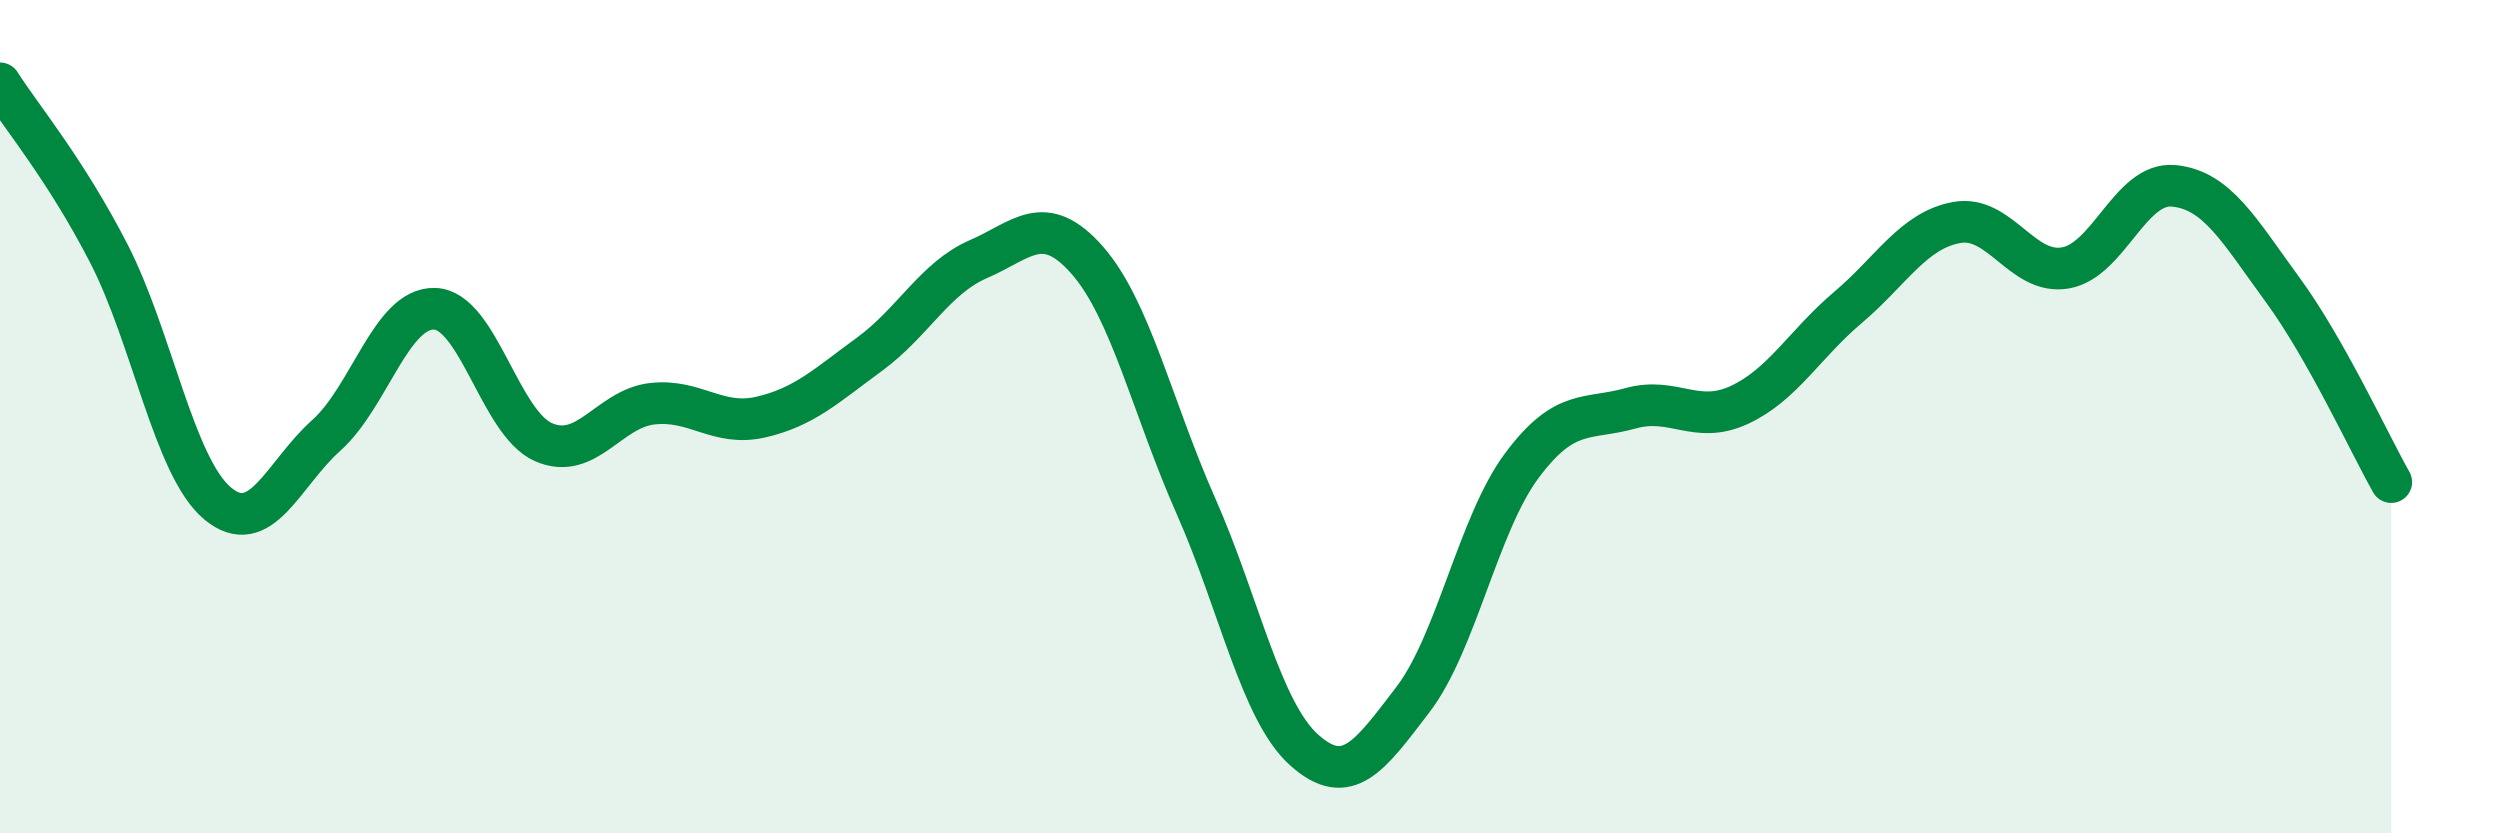 
    <svg width="60" height="20" viewBox="0 0 60 20" xmlns="http://www.w3.org/2000/svg">
      <path
        d="M 0,2 C 0.52,2.82 1.57,4.06 2.61,6.08 C 3.65,8.1 4.18,11.21 5.22,12.08 C 6.26,12.95 6.79,11.38 7.83,10.45 C 8.87,9.52 9.39,7.38 10.43,7.41 C 11.47,7.44 12,10.15 13.04,10.61 C 14.08,11.07 14.61,9.81 15.65,9.69 C 16.69,9.57 17.22,10.25 18.26,10.01 C 19.3,9.77 19.83,9.26 20.87,8.5 C 21.91,7.74 22.44,6.67 23.48,6.22 C 24.52,5.77 25.05,5.06 26.09,6.24 C 27.13,7.42 27.66,9.79 28.7,12.14 C 29.74,14.49 30.26,17.07 31.3,18 C 32.34,18.93 32.87,18.15 33.91,16.79 C 34.95,15.43 35.48,12.58 36.52,11.18 C 37.56,9.78 38.09,10.09 39.13,9.8 C 40.17,9.51 40.7,10.2 41.74,9.72 C 42.78,9.24 43.31,8.26 44.35,7.38 C 45.39,6.5 45.92,5.53 46.96,5.34 C 48,5.15 48.53,6.61 49.57,6.43 C 50.61,6.25 51.13,4.36 52.17,4.46 C 53.21,4.56 53.74,5.53 54.78,6.95 C 55.82,8.37 56.87,10.65 57.39,11.57L57.39 20L0 20Z"
        fill="#008740"
        opacity="0.1"
        stroke-linecap="round"
        stroke-linejoin="round"
      />
      <path
        d="M 0,2 C 0.52,2.82 1.57,4.06 2.61,6.08 C 3.65,8.1 4.18,11.21 5.22,12.08 C 6.26,12.95 6.79,11.38 7.83,10.45 C 8.87,9.52 9.39,7.38 10.43,7.41 C 11.47,7.44 12,10.15 13.04,10.61 C 14.08,11.07 14.61,9.81 15.65,9.69 C 16.69,9.57 17.22,10.25 18.26,10.01 C 19.3,9.77 19.83,9.26 20.87,8.5 C 21.91,7.74 22.44,6.67 23.48,6.22 C 24.52,5.77 25.05,5.06 26.09,6.24 C 27.13,7.42 27.66,9.79 28.7,12.14 C 29.74,14.49 30.26,17.07 31.3,18 C 32.34,18.93 32.87,18.15 33.91,16.79 C 34.95,15.43 35.48,12.58 36.52,11.18 C 37.56,9.78 38.09,10.09 39.13,9.8 C 40.17,9.51 40.7,10.2 41.74,9.72 C 42.78,9.24 43.31,8.26 44.35,7.38 C 45.39,6.5 45.92,5.53 46.96,5.34 C 48,5.15 48.53,6.61 49.57,6.43 C 50.61,6.25 51.13,4.36 52.17,4.46 C 53.21,4.56 53.74,5.53 54.78,6.95 C 55.82,8.37 56.87,10.65 57.39,11.57"
        stroke="#008740"
        stroke-width="1"
        fill="none"
        stroke-linecap="round"
        stroke-linejoin="round"
      />
    </svg>
  